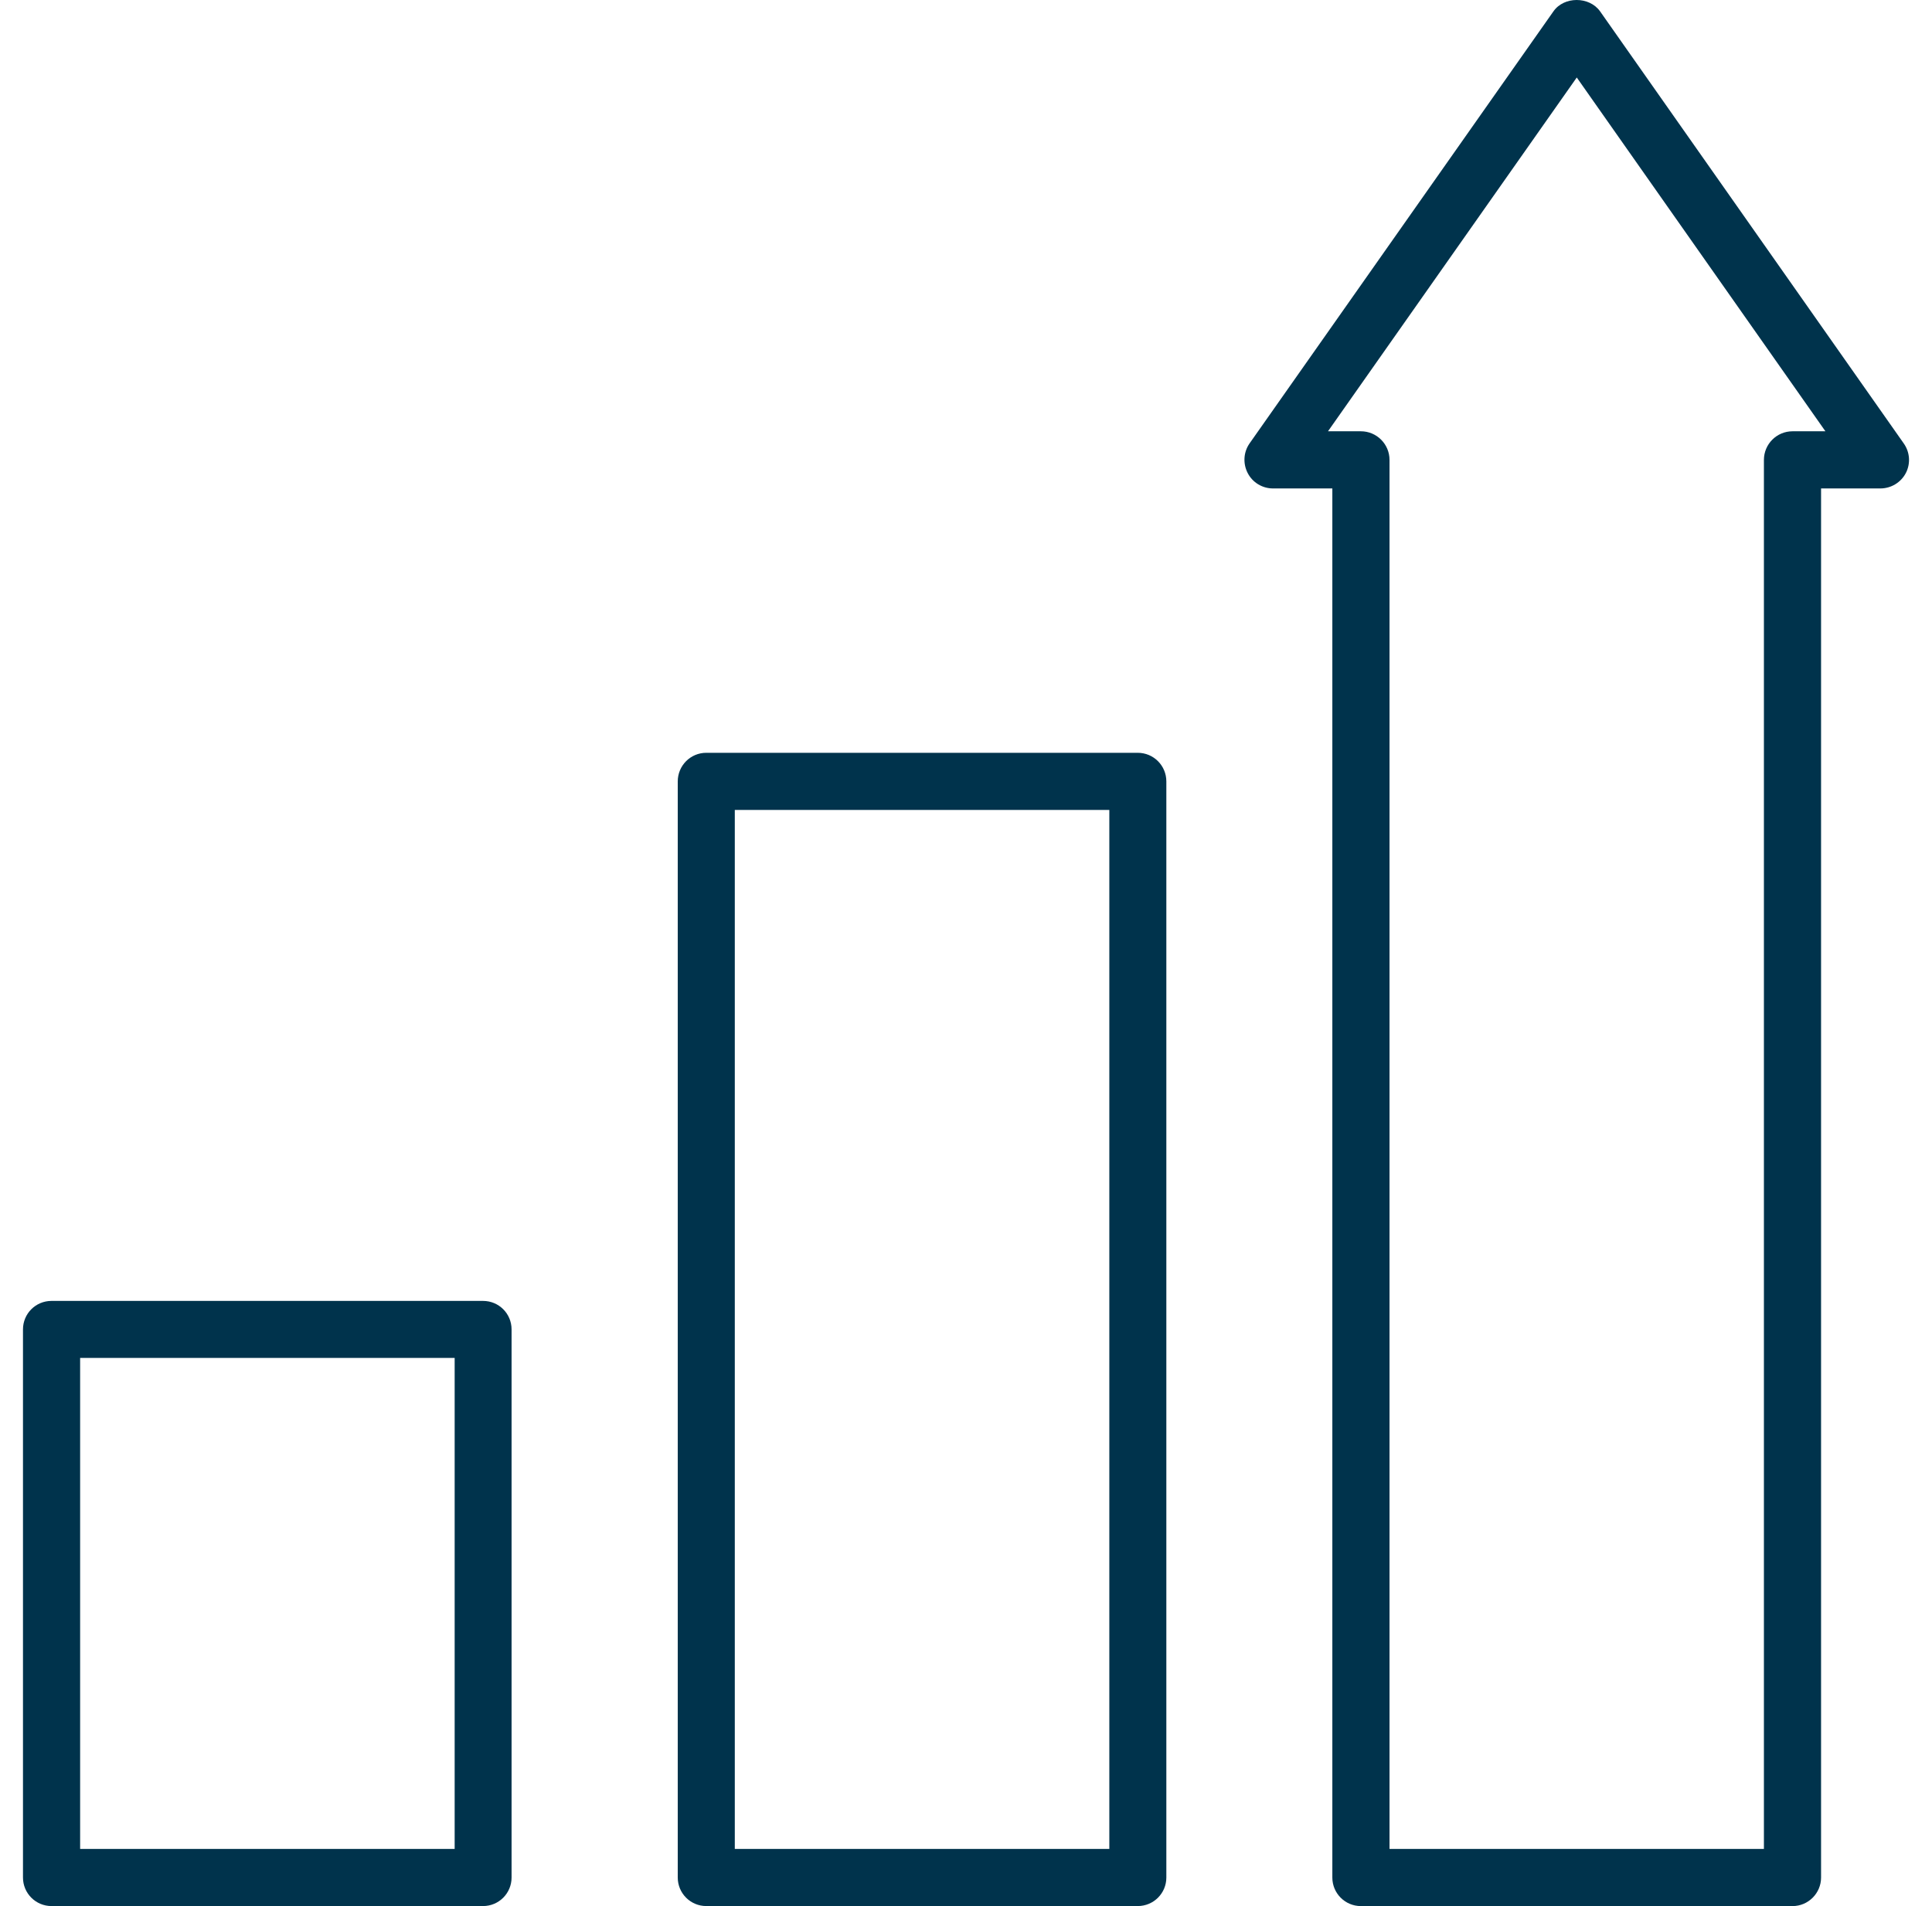 <svg width="76" height="75" viewBox="0 0 76 75" fill="none" xmlns="http://www.w3.org/2000/svg">
<path fill-rule="evenodd" clip-rule="evenodd" d="M69.388 72.751H54.66V18.097C54.66 17.475 54.155 16.97 53.533 16.97H52.24L62.026 3.049L71.807 16.97H70.514C69.892 16.97 69.388 17.475 69.388 18.097V72.751ZM53.533 75H70.514C71.131 75 71.636 74.495 71.636 73.878V19.219H73.97C74.389 19.219 74.776 18.985 74.97 18.615C75.164 18.241 75.132 17.791 74.889 17.448L62.945 0.449C62.522 -0.15 61.521 -0.15 61.107 0.449L49.154 17.448C48.915 17.791 48.888 18.241 49.082 18.615C49.271 18.985 49.659 19.219 50.073 19.219H52.411V73.878C52.411 74.495 52.911 75 53.533 75ZM28.905 72.751H43.638V31.869H28.905V72.751ZM44.755 74.999H27.783C27.161 74.999 26.661 74.495 26.661 73.877V30.747C26.661 30.126 27.161 29.621 27.783 29.621H44.755C45.381 29.621 45.881 30.126 45.881 30.747V73.877C45.881 74.495 45.381 74.999 44.755 74.999ZM3.152 72.751H17.885V53.432H3.152V72.751ZM19.002 74.999H2.026C1.404 74.999 0.904 74.495 0.904 73.877V52.31C0.904 51.688 1.404 51.188 2.026 51.188H19.002C19.624 51.188 20.124 51.688 20.124 52.31V73.877C20.124 74.495 19.624 74.999 19.002 74.999Z" fill="#00334C"/>
</svg>
